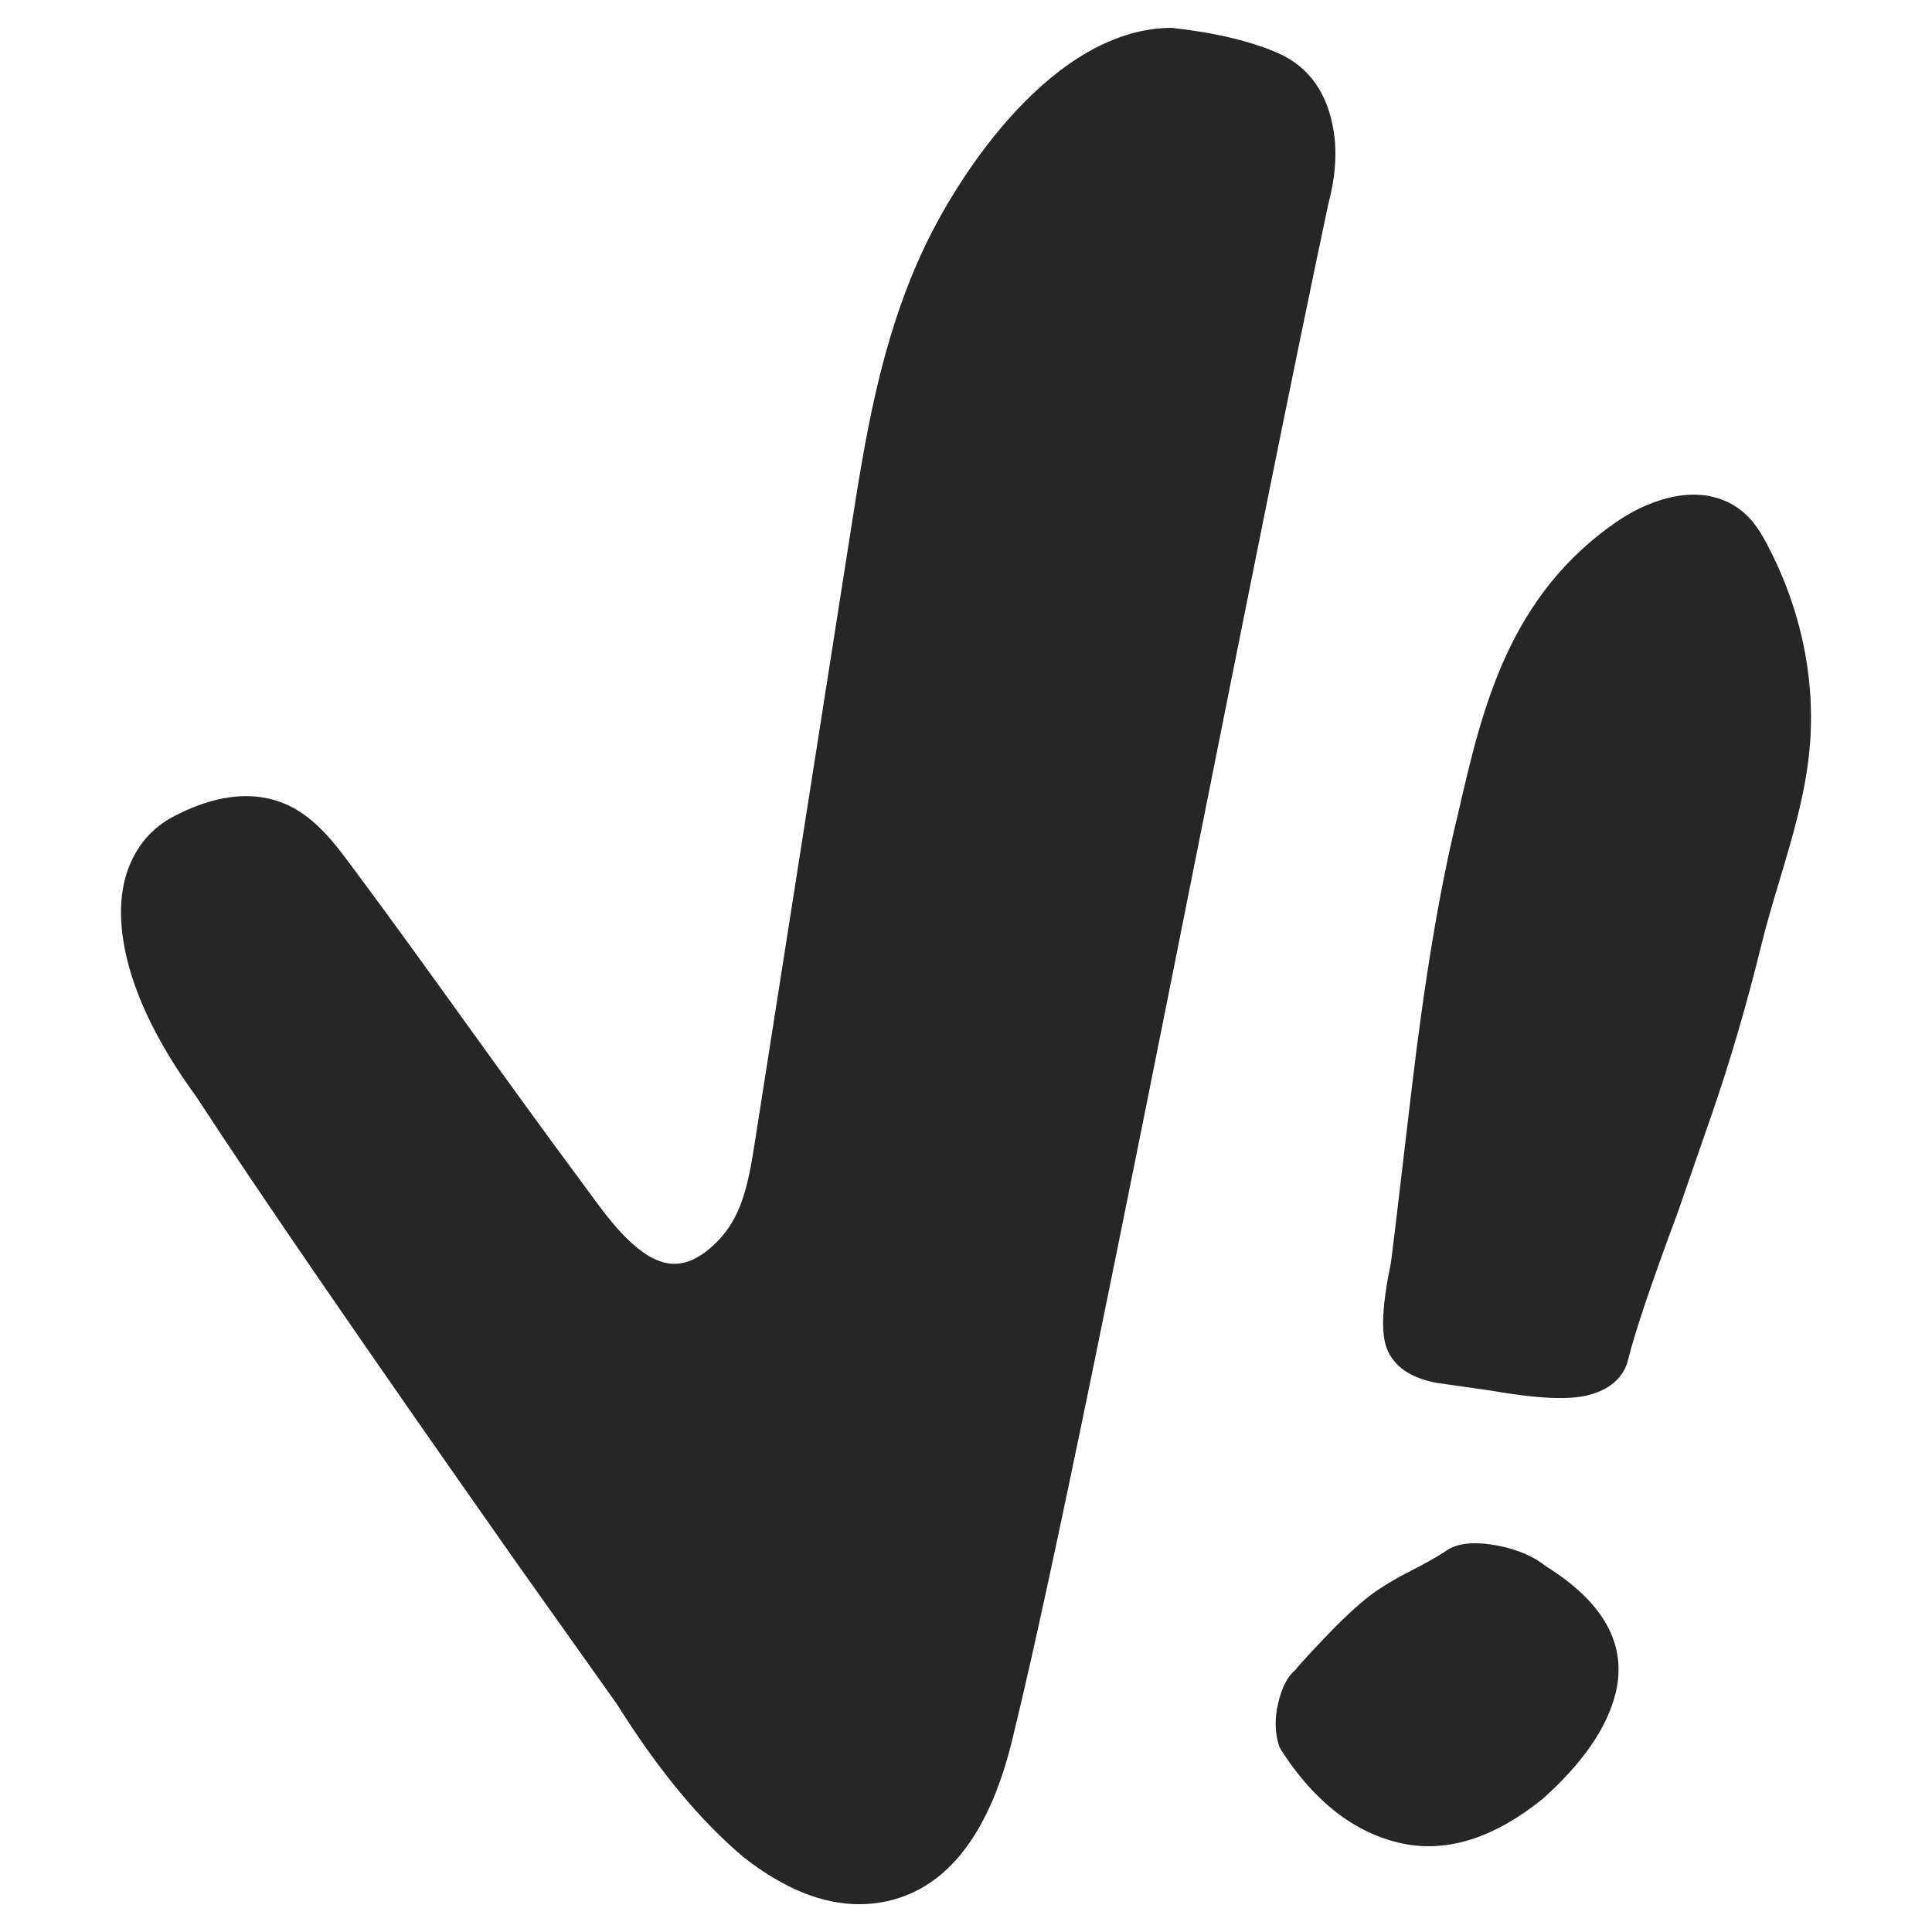 <svg xmlns="http://www.w3.org/2000/svg" id="Calque_1" viewBox="0 0 500 500"><defs><style>      .cls-1 {        fill: #262626;      }    </style></defs><path class="cls-1" d="M345.19,34.2c-1.53-10.02-6.37-16.9-14.4-20.44-6.99-3.08-16.15-5.27-27.22-6.52l-.25-.03h-.26c-30.08.2-54.82,36.97-64.7,58.66-10.66,23.41-14.49,47.84-18.19,71.46l-24.99,159.38c-1.52,9.67-3.27,18.18-9.37,24.41-4.18,4.27-8.09,6.2-12.01,5.93-8.29-.6-16.04-11.23-21.17-18.26-.62-.85-1.21-1.65-1.76-2.4-10.02-13.46-20.06-27.41-29.77-40.9-9.85-13.69-20.04-27.85-30.29-41.6-3.3-4.43-6.72-9.01-11.58-12.67-9.3-7-21.29-6.9-34.67.29-5.04,2.71-8.76,6.91-11.05,12.5-2.2,5.37-2.75,11.83-1.63,19.21,1.87,12.31,8.29,26.06,18.96,40.67,16.09,24.69,44.07,65.42,83.2,121.06l25.65,36.13c10.6,16.92,21.57,30.18,32.71,39.52,10.3,8.12,20.35,12.21,29.97,12.21,2.46,0,4.89-.27,7.29-.8,15.82-3.53,26.79-18.01,32.6-42.99,10.19-41.38,29.08-136.12,47.35-227.74,12.06-60.46,24.52-122.97,34.13-168.37,1.82-6.79,2.31-13.09,1.46-18.69Z"></path><g><path class="cls-1" d="M331.46,452.77c9.07,14.12,20.11,22.34,32.71,24.56,11.17,1.92,22.89-1.98,34.98-11.7,10.45-9.3,16.84-18.57,19-27.56,2.97-12.39-3.08-23.38-17.99-32.67-3.25-2.61-7.45-4.42-12.52-5.39-.24-.05-.5-.09-.74-.13-5.94-1.02-10.23-.44-13.1,1.78-2.17,1.41-5.06,3.02-8.58,4.81-3.94,1.99-7.45,4.1-10.52,6.34-3.5,2.72-7.43,6.38-11.69,10.86-3.96,4.16-6.54,6.97-7.85,8.57-1.96,1.66-3.39,4.43-4.35,8.45-.98,4.07-.89,7.85.25,11.23l.41.86Z"></path><path class="cls-1" d="M359.99,326.69c-2.31,11.16-2.65,18.26-1.07,22.33,1.24,3.24,4.52,7.36,12.98,8.88l13.98,2c11.91,2.07,20.12,2.46,25.1,1.18,7.16-1.82,9.59-5.98,10.36-9.14,1.72-7.02,6.03-19.81,12.83-38.07,1.31-3.8,4.31-12.42,8.97-25.87,4.68-13.53,8.97-28.22,12.75-43.64,1.35-5.49,3.03-11.1,4.66-16.54,3.3-11.03,6.72-22.44,7.77-34.02,1.64-17.94-2.21-36.32-11.12-53.17-2.1-3.97-4.96-8.35-10.27-10.79-1.5-.69-3.02-1.16-4.55-1.45-10.18-1.94-20.34,4.17-23.53,6.33-28.44,19.27-35.26,48.79-41.27,74.84l-.48,2.08c-4.5,18.35-8.49,42.27-11.87,71.11-4.05,34.54-5.1,43-5.25,43.95Z"></path></g></svg>